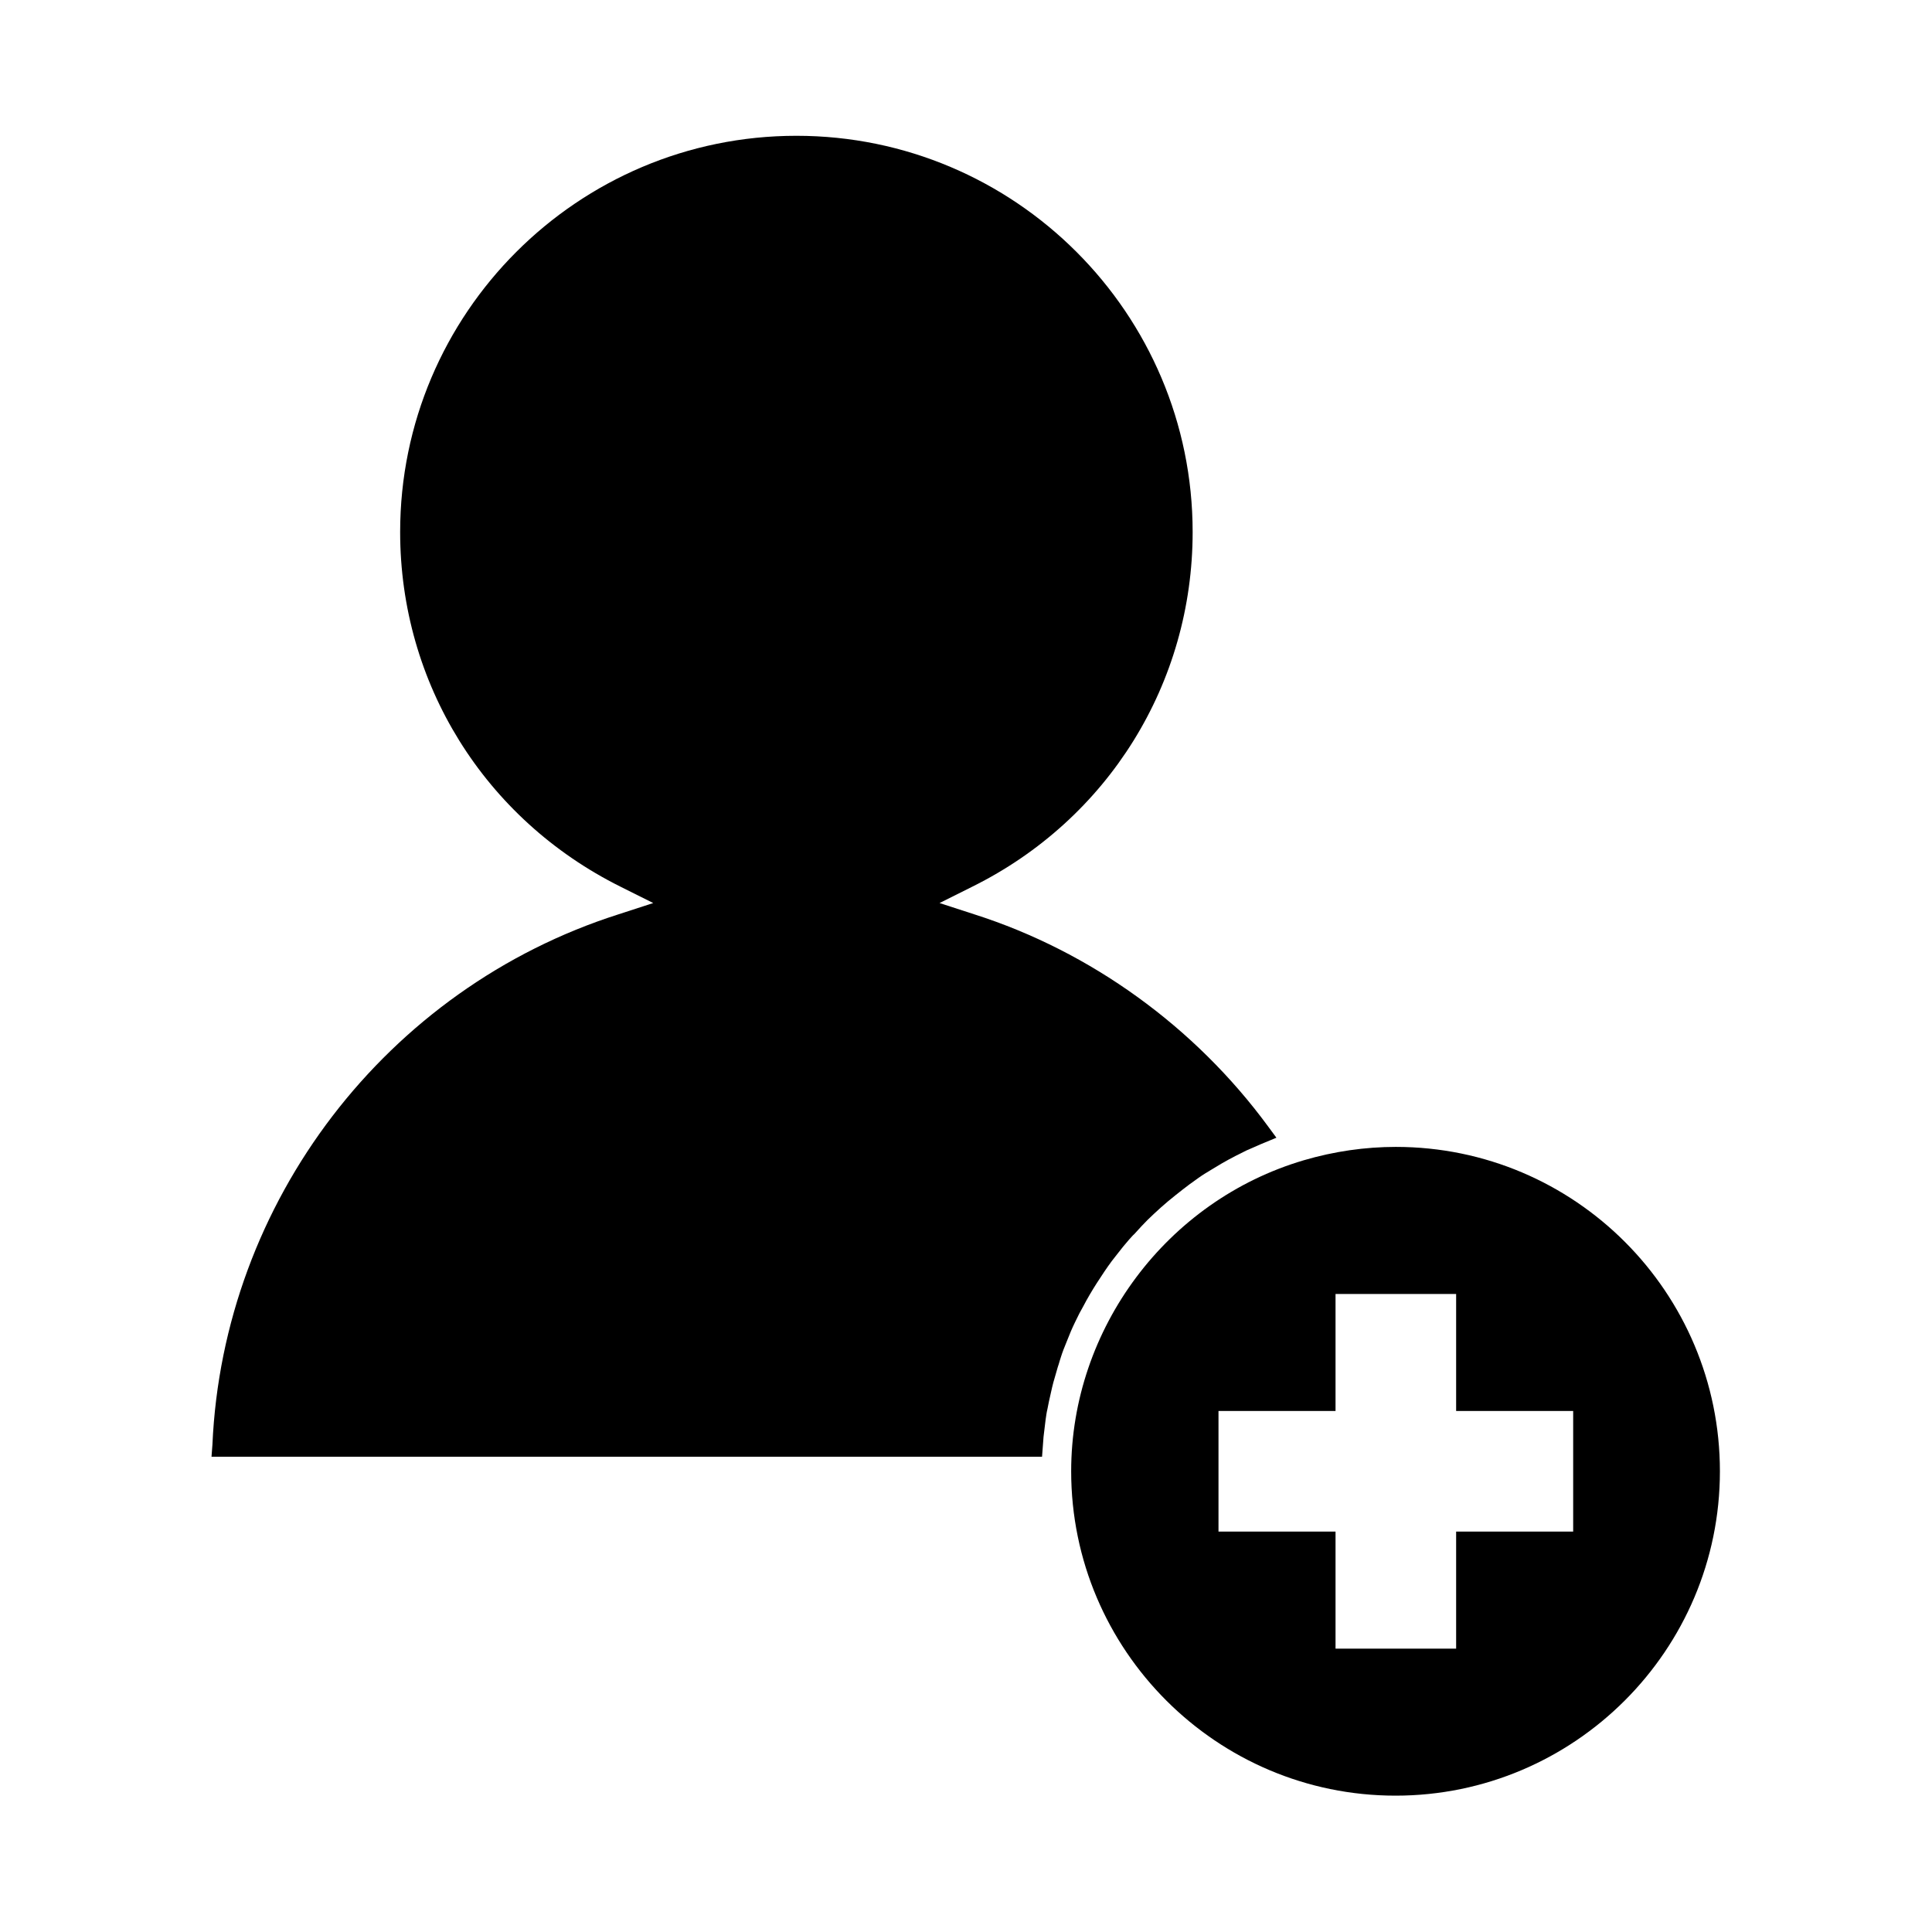 <?xml version="1.0" encoding="UTF-8"?>
<!-- Uploaded to: SVG Repo, www.svgrepo.com, Generator: SVG Repo Mixer Tools -->
<svg fill="#000000" width="800px" height="800px" version="1.1" viewBox="144 144 512 512" xmlns="http://www.w3.org/2000/svg">
 <g>
  <path d="m513.91 447.94c-8.109 0-16.375 1.18-24.402 3.543-36.289 10.707-61.637 44.633-61.637 82.422 0 47.391 38.574 85.961 85.961 85.961 47.391 0 85.961-38.574 85.961-85.961 0-47.391-38.414-85.965-85.883-85.965zm46.996 101.95h-31.016v31.016h-31.961v-31.016h-31.016v-31.961h31.016v-31.016h31.961v31.016h31.016z"/>
  <path d="m431.02 490.29c1.102-2.125 2.363-4.25 3.621-6.219 1.418-2.203 2.676-4.094 4.016-5.902l1.418-1.812c1.023-1.34 2.047-2.598 3.148-3.856 0.473-0.473 0.867-1.023 1.418-1.496 1.418-1.574 2.441-2.676 3.465-3.699l1.73-1.652c1.418-1.34 2.519-2.281 3.621-3.227 0.551-0.473 1.18-0.945 2.125-1.73 1.34-1.102 2.441-1.891 3.543-2.754 0.867-0.629 1.652-1.18 2.519-1.812 1.102-0.789 2.281-1.496 3.465-2.203 0.945-0.551 1.812-1.102 2.754-1.652 1.18-0.707 2.441-1.34 3.621-1.969 0.945-0.473 1.891-0.945 2.832-1.418 1.258-0.551 2.519-1.102 3.777-1.652l4.172-1.73-2.203-2.992c-19.363-26.371-46.996-46.367-77.855-56.207l-9.211-2.992 8.66-4.328c36.055-17.871 58.41-53.922 58.41-93.992 0-57.938-47.074-105.01-105.01-105.01s-105.01 47.074-105.01 105.01c0 40.07 22.355 76.043 58.41 93.992l8.66 4.328-9.211 2.992c-61.48 19.602-104.78 76.121-107.61 140.59l-0.238 3.144h220.1l0.395-5.273c0.156-1.34 0.316-2.754 0.551-4.566 0.156-0.945 0.234-1.812 0.473-2.754 0.234-1.34 0.551-2.676 0.867-4.094 0.316-1.34 0.473-2.203 0.707-2.992 0.395-1.418 0.789-2.754 1.18-4.094l0.234-0.707c0.234-0.707 0.395-1.418 0.629-2.047 0.395-1.258 0.867-2.441 1.418-3.777l1.18-2.914c0.707-1.652 1.496-3.227 2.281-4.801z"/>
 </g>
</svg>